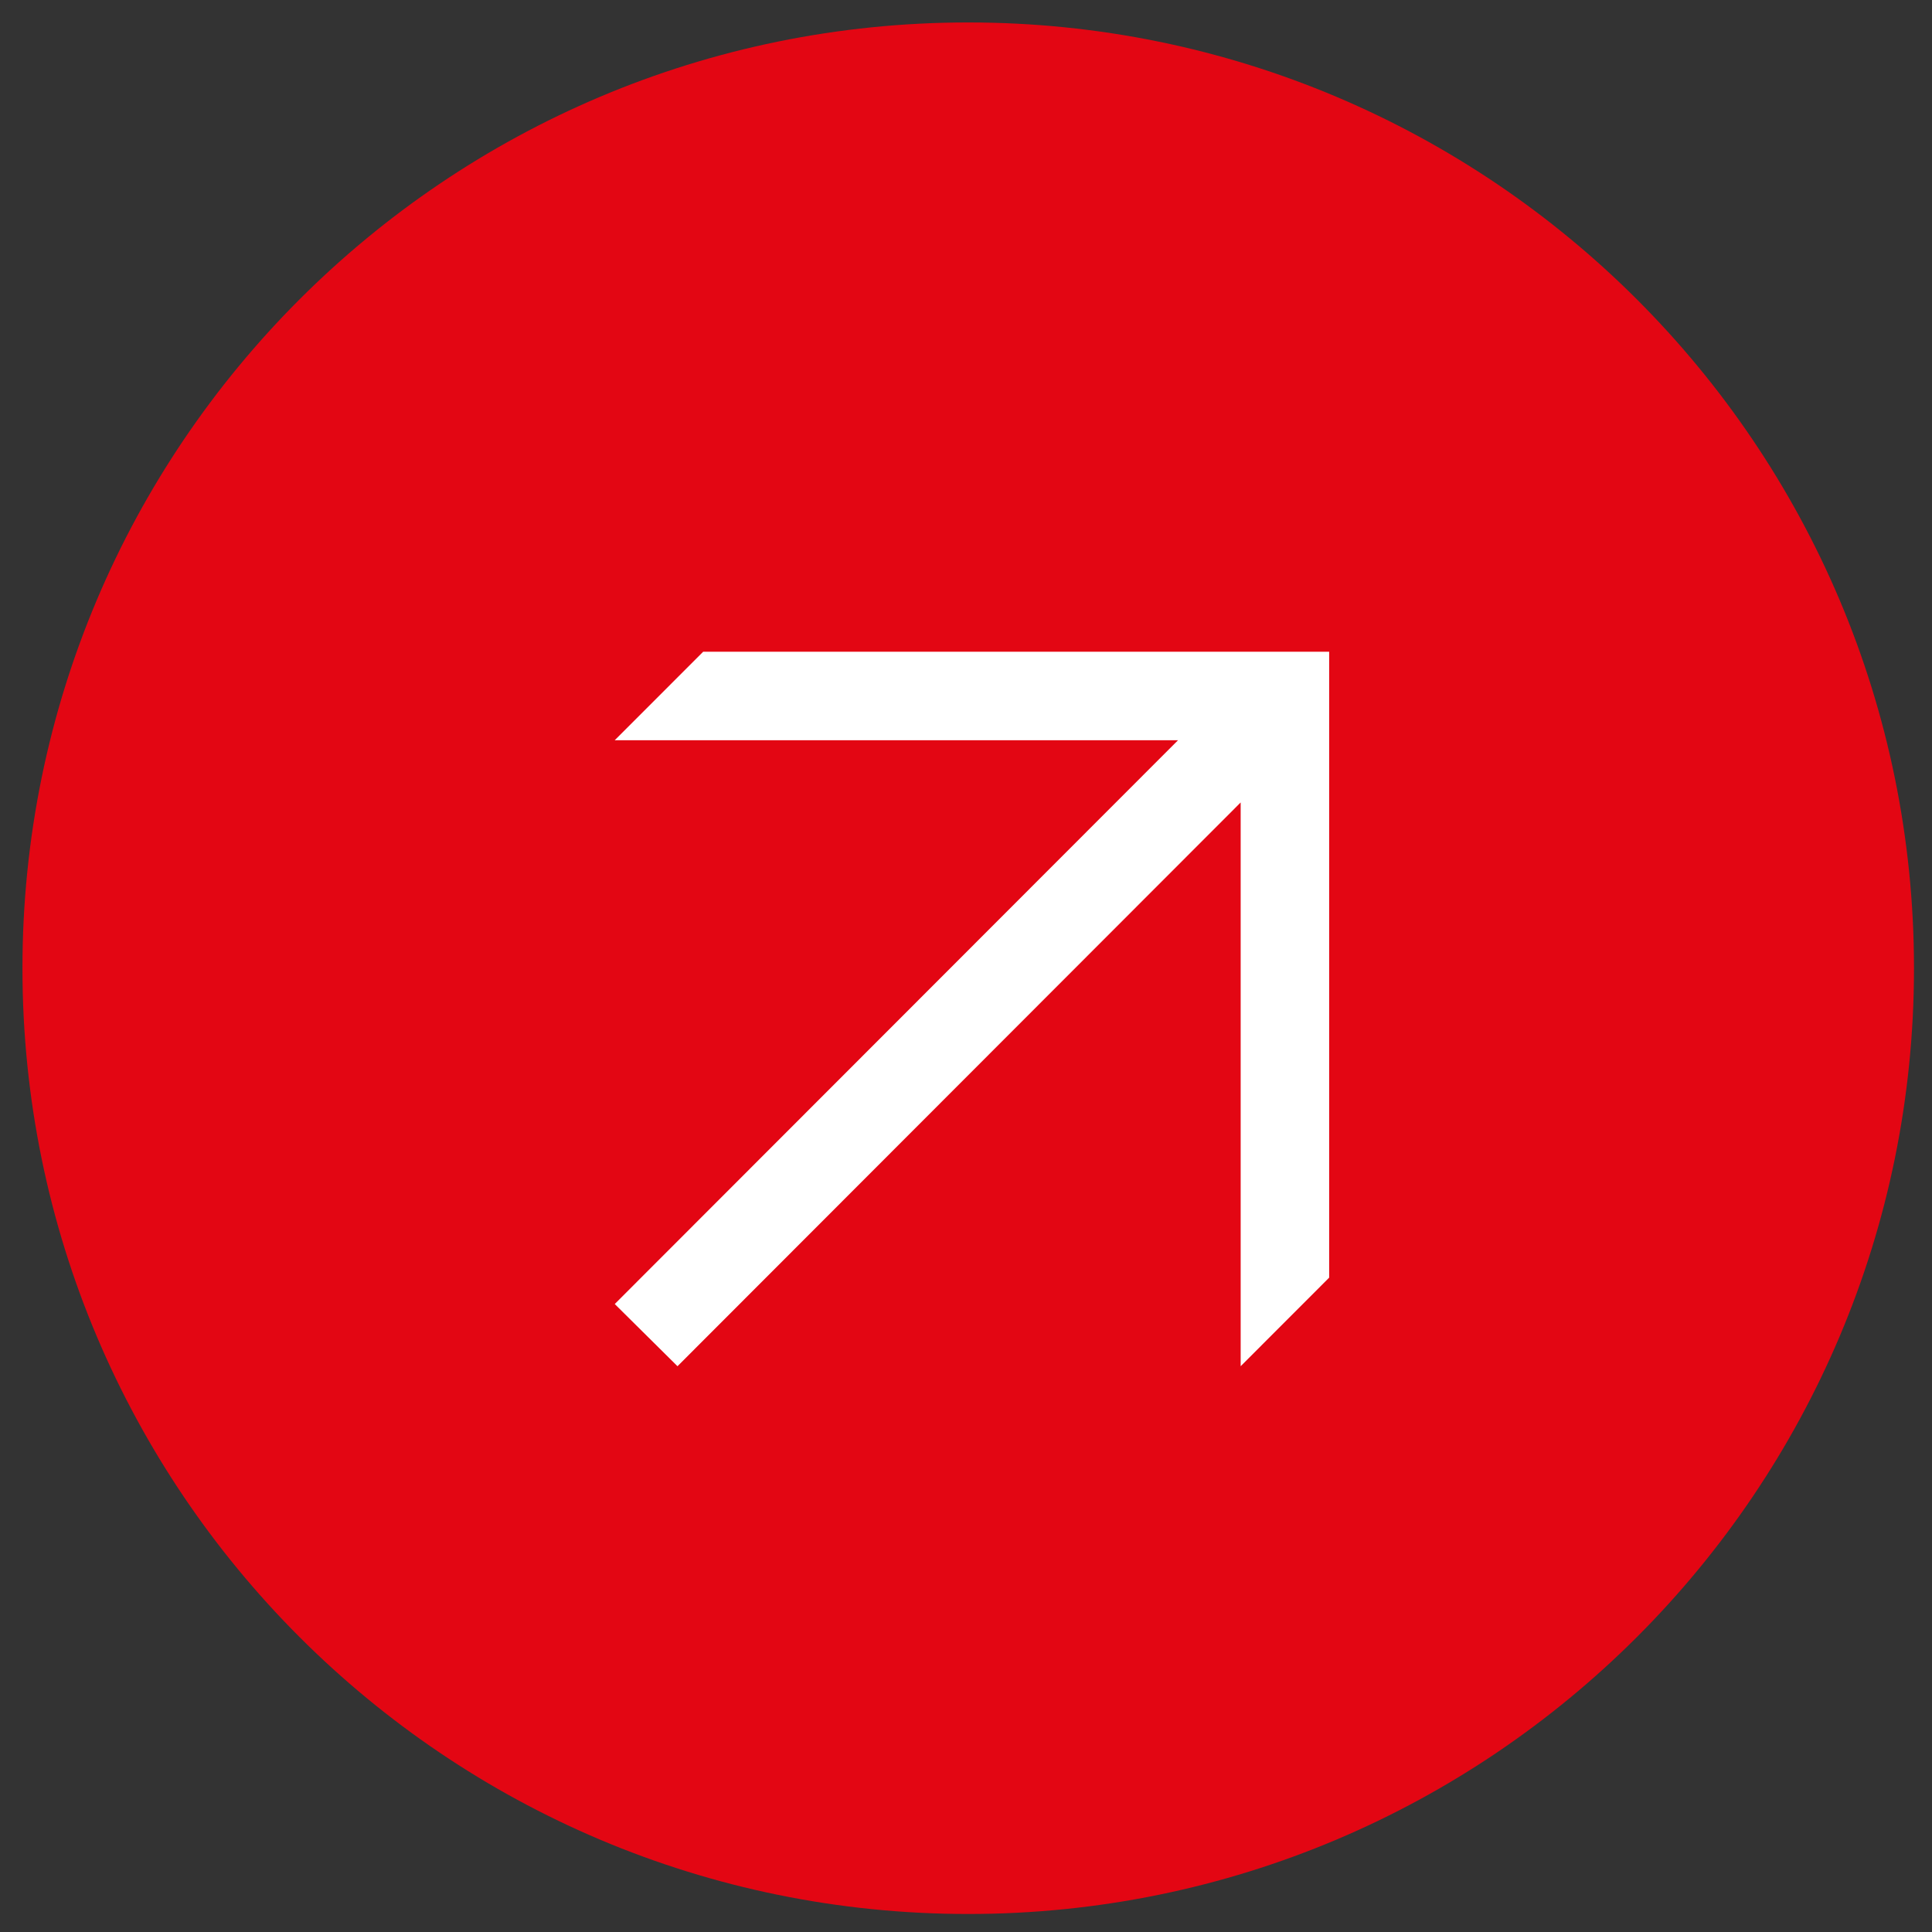<?xml version="1.0" encoding="UTF-8" standalone="no"?>
<!DOCTYPE svg PUBLIC "-//W3C//DTD SVG 1.1//EN" "http://www.w3.org/Graphics/SVG/1.1/DTD/svg11.dtd">
<svg width="100%" height="100%" viewBox="0 0 94 94" version="1.1" xmlns="http://www.w3.org/2000/svg" xmlns:xlink="http://www.w3.org/1999/xlink" xml:space="preserve" xmlns:serif="http://www.serif.com/" style="fill-rule:evenodd;clip-rule:evenodd;stroke-linejoin:round;stroke-miterlimit:2;">
    <rect x="0" y="0" width="94" height="94" fill="#333333" stroke="none"/>
    <g transform="matrix(1.801,0,0,1.801,-37.539,-37.539)">
        <g transform="matrix(1,0,0,1,47,21.45)">
            <path d="M0,51.1C14.111,51.1 25.55,39.661 25.55,25.55C25.55,11.439 14.111,0 0,0C-14.111,0 -25.55,11.439 -25.55,25.55C-25.55,39.661 -14.111,51.1 0,51.1" style="fill:rgb(227,6,19);fill-rule:nonzero;"/>
        </g>
        <g transform="matrix(1,0,0,1,56.751,40.843)">
            <path d="M0,14.516L-2.391,16.909L-2.391,1.679L-17.605,16.909L-19.3,15.229L-4.083,-0.002L-19.301,-0.002L-16.911,-2.393L0,-2.393L0,14.516Z" style="fill:white;fill-rule:nonzero;"/>
        </g>
    </g>
</svg>
